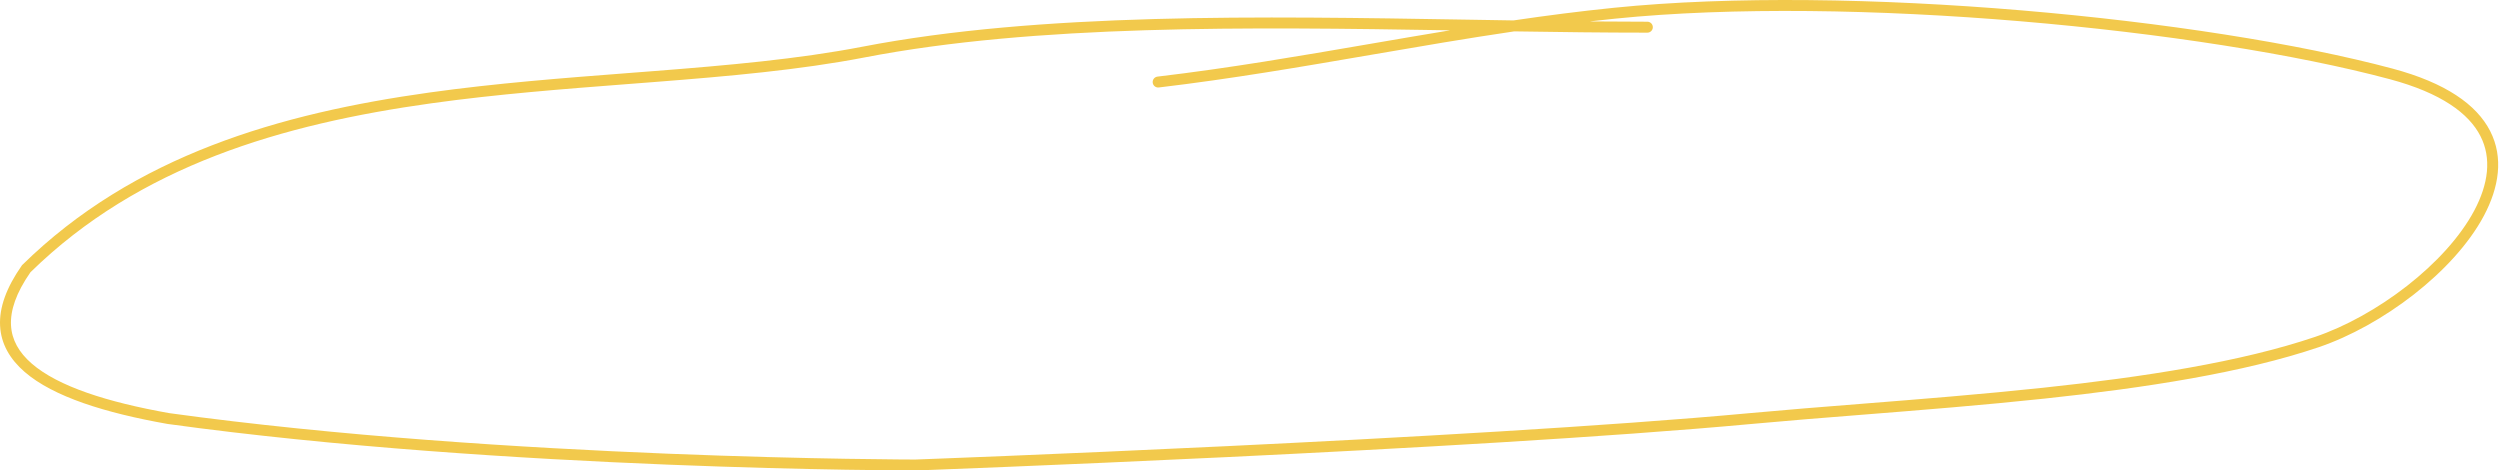 <?xml version="1.0" encoding="UTF-8"?> <svg xmlns="http://www.w3.org/2000/svg" width="1371" height="258" viewBox="0 0 1371 258" fill="none"> <path fill-rule="evenodd" clip-rule="evenodd" d="M885.069 4.267C1014.67 -8.88 1209.16 10.073 1312.12 37.638C1341.13 45.405 1358.15 57.325 1365.59 71.844C1373.09 86.463 1370.42 102.814 1362.17 118.319C1353.91 133.825 1339.86 148.912 1323.67 161.549C1307.46 174.198 1288.92 184.537 1271.49 190.438C1230.21 204.42 1176.53 212.69 1121.26 218.588C1087.72 222.167 1053.41 224.888 1020.85 227.47C999.783 229.14 979.448 230.753 960.523 232.502C882.119 239.75 767.537 246.124 672.597 250.685C625.118 252.966 582.536 254.794 551.824 256.052C536.468 256.681 524.079 257.167 515.529 257.497C511.254 257.661 507.938 257.787 505.691 257.871L502.268 257.998C502.266 257.998 502.265 257.998 502.155 255C502.155 258 502.154 258 502.153 258L501.498 257.999C501.064 257.998 500.419 257.997 499.569 257.994C497.87 257.988 495.356 257.975 492.091 257.95C485.562 257.9 476.031 257.801 464.019 257.601C439.994 257.203 406.04 256.406 366.313 254.812C286.875 251.625 184.292 245.249 91.857 232.487L91.8 232.479L91.743 232.469C57.82 226.447 29.31 217.649 13.496 203.943C5.472 196.988 0.539 188.614 0.042 178.628C-0.451 168.738 3.436 157.784 11.934 145.647L12.092 145.421L12.29 145.227C73.494 85.148 153.634 62.159 235.798 50.697C272.054 45.638 308.813 42.812 344.569 40.063C349.331 39.697 354.075 39.333 358.798 38.964C399.038 35.825 437.723 32.416 472.959 25.614C570.236 6.836 691.491 8.877 805.008 10.787C813.387 10.928 821.723 11.068 830.005 11.2C848.207 8.526 866.535 6.147 885.069 4.267ZM830.396 17.206C855.314 17.6 879.77 17.911 903.414 17.911C905.071 17.911 906.414 16.568 906.414 14.911C906.414 13.254 905.071 11.911 903.414 11.911C892.997 11.911 882.418 11.851 871.708 11.749C876.352 11.215 881.007 10.71 885.674 10.236C1014.52 -2.834 1208.29 16.049 1310.57 43.433C1338.87 51.013 1353.94 62.26 1360.25 74.581C1366.52 86.802 1364.61 100.964 1356.87 115.499C1349.13 130.033 1335.74 144.511 1319.97 156.819C1304.22 169.115 1286.27 179.1 1269.57 184.755C1228.95 198.511 1175.83 206.731 1120.62 212.622C1087.12 216.197 1053.02 218.9 1020.55 221.474C999.466 223.145 979.071 224.762 959.971 226.528C881.712 233.762 767.249 240.131 672.309 244.692C624.847 246.972 582.28 248.799 551.579 250.057C536.228 250.686 523.844 251.172 515.298 251.501C511.025 251.666 507.712 251.791 505.467 251.875L502.101 252L501.509 251.999C501.079 251.998 500.437 251.997 499.591 251.994C497.9 251.988 495.393 251.975 492.137 251.95C485.624 251.901 476.112 251.801 464.118 251.602C440.131 251.204 406.225 250.408 366.553 248.817C287.211 245.633 184.875 239.269 92.735 226.551C58.844 220.53 31.867 211.925 17.426 199.408C10.319 193.248 6.431 186.302 6.034 178.33C5.635 170.315 8.735 160.745 16.691 149.314C76.495 90.73 154.994 68.028 236.627 56.639C272.686 51.608 309.248 48.797 345.024 46.046C349.786 45.68 354.534 45.315 359.265 44.946C399.485 41.808 438.485 38.38 474.096 31.506C567.954 13.388 684.464 14.78 795.277 16.625C780.487 19.052 765.762 21.587 751.044 24.12C712.604 30.736 674.205 37.346 634.771 42.013C633.126 42.207 631.95 43.699 632.145 45.344C632.339 46.99 633.831 48.166 635.477 47.971C674.974 43.297 713.744 36.627 752.37 29.982C778.384 25.507 804.333 21.043 830.396 17.206ZM502.155 255L502.153 258H502.21L502.268 257.998L502.155 255Z" fill="#F2C94C"></path> </svg> 